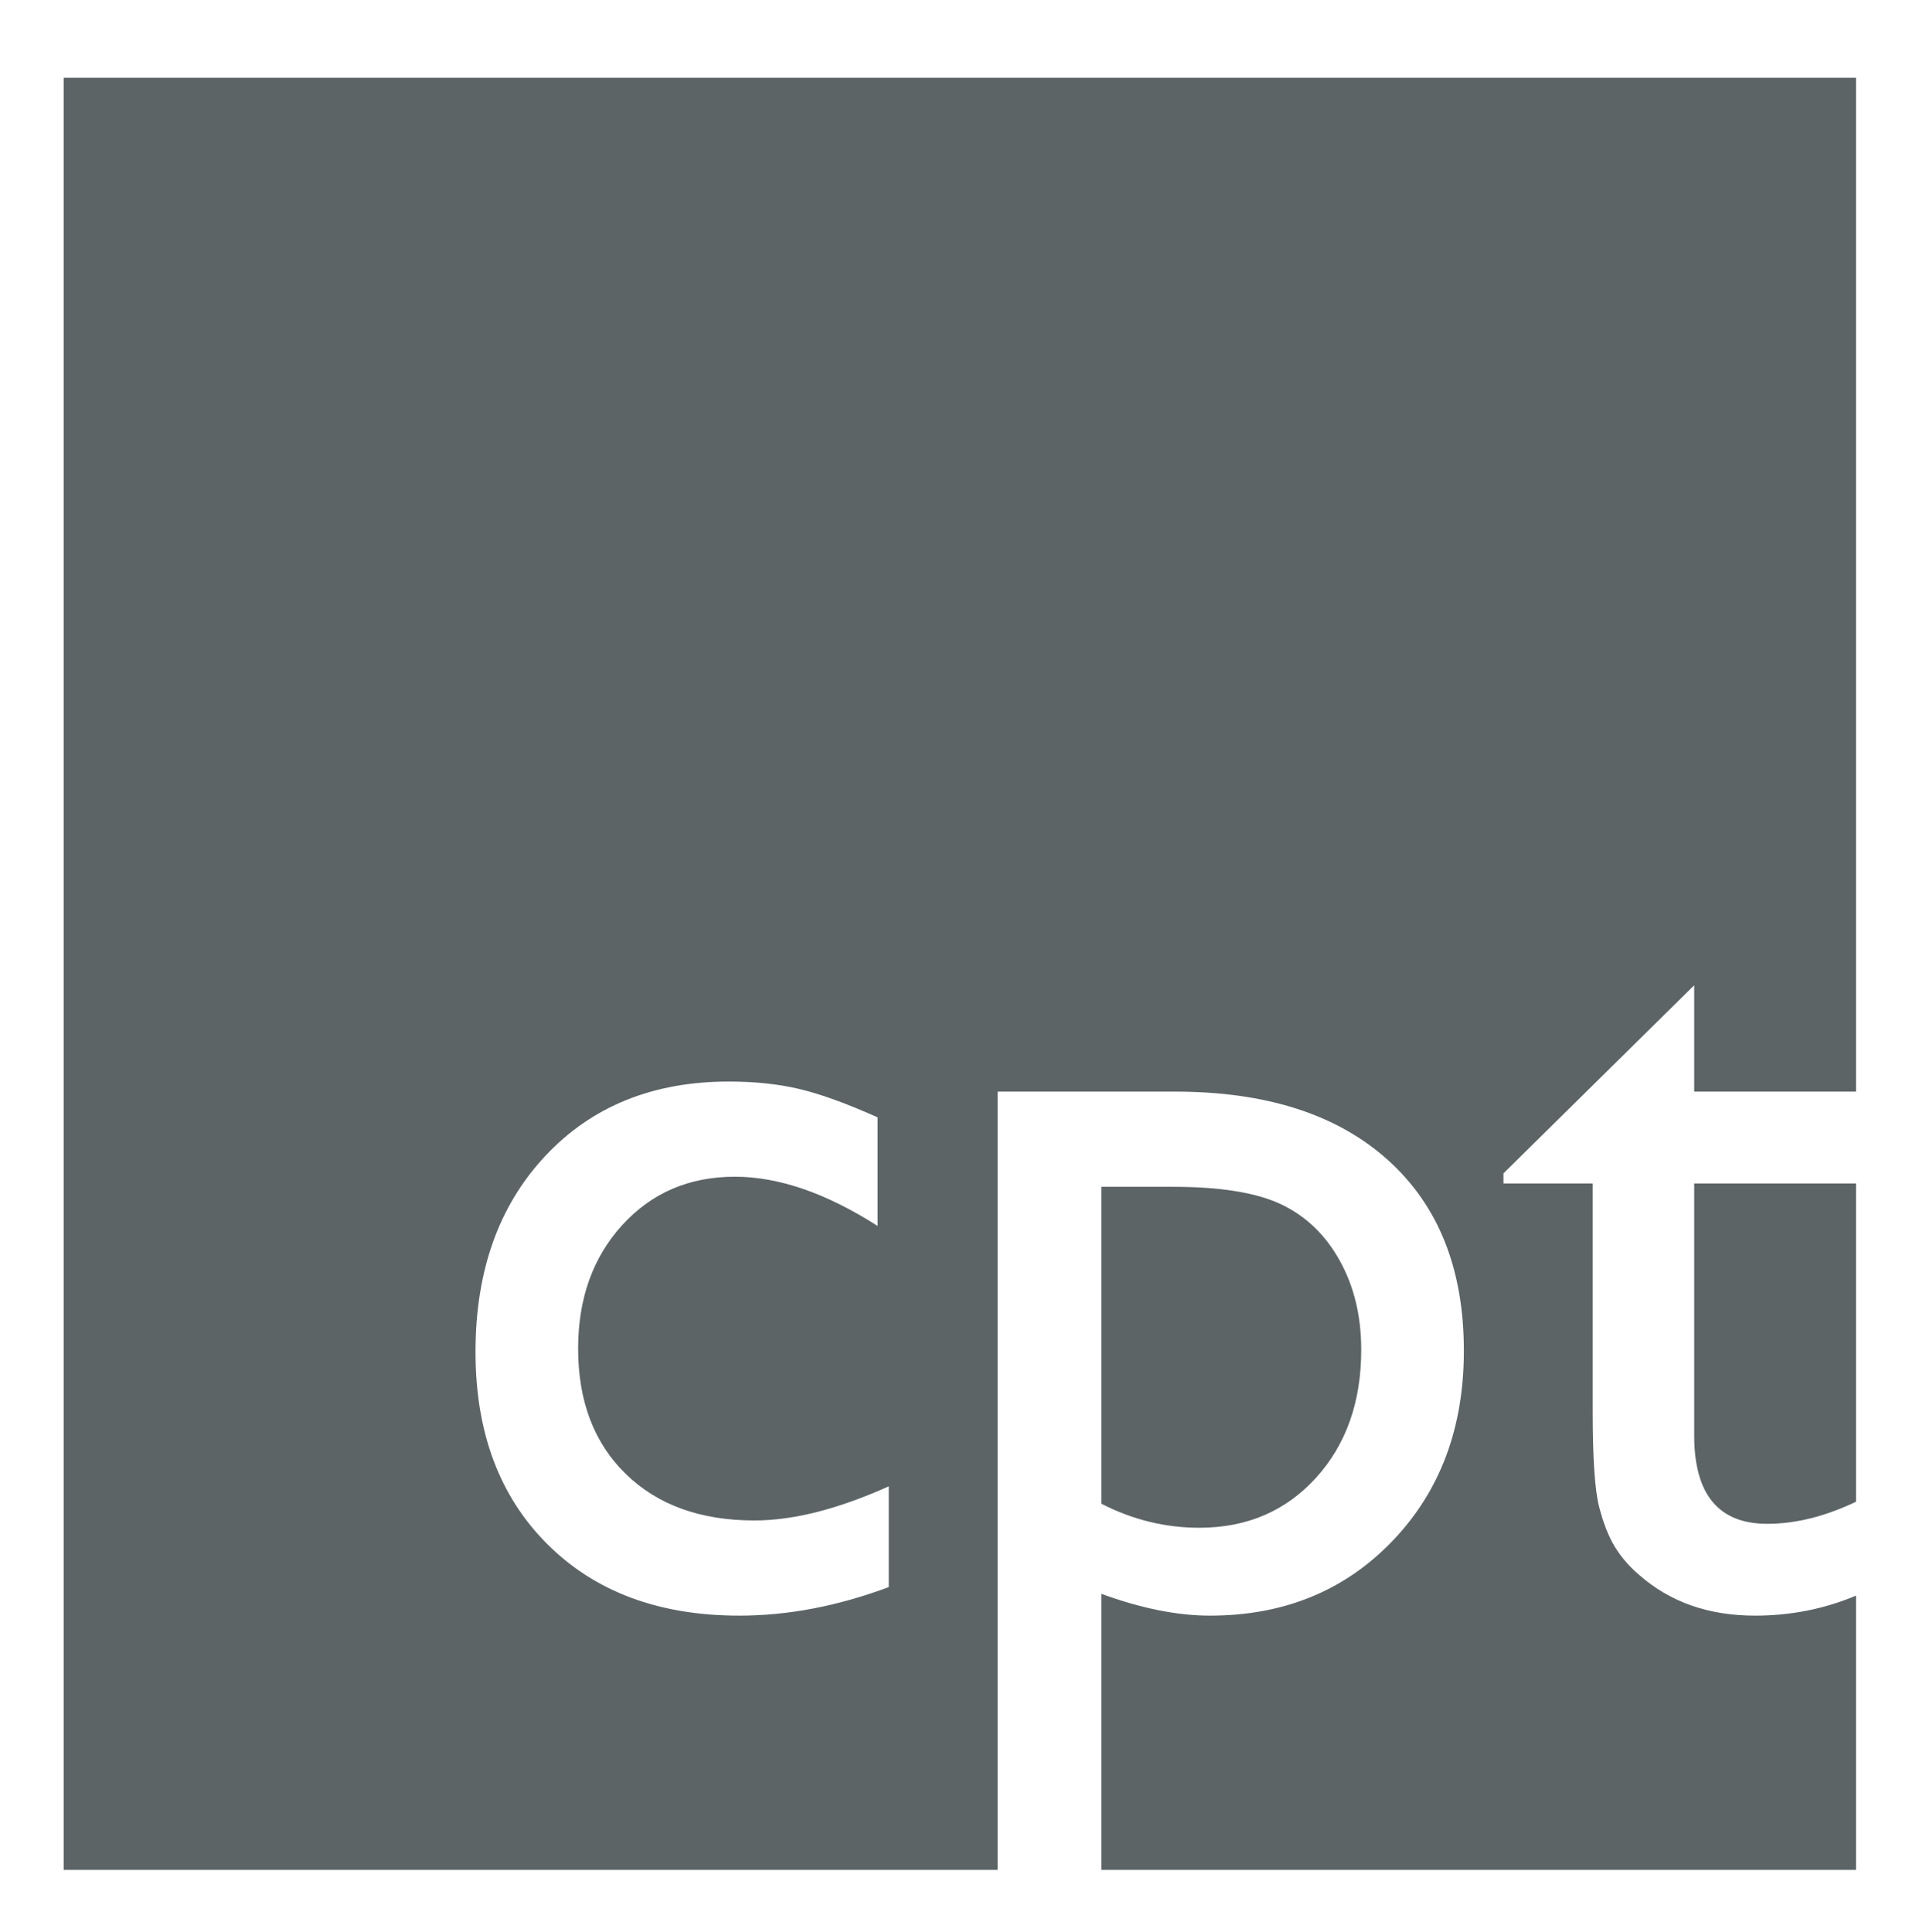 <?xml version="1.0" encoding="UTF-8" standalone="no"?>
<!DOCTYPE svg PUBLIC "-//W3C//DTD SVG 1.1//EN" "http://www.w3.org/Graphics/SVG/1.1/DTD/svg11.dtd">
<svg width="100%" height="100%" viewBox="0 0 861 865" version="1.1" xmlns="http://www.w3.org/2000/svg" xmlns:xlink="http://www.w3.org/1999/xlink" xml:space="preserve" xmlns:serif="http://www.serif.com/" style="fill-rule:evenodd;clip-rule:evenodd;stroke-linejoin:round;stroke-miterlimit:2;">
    <g id="Vrstva-1" serif:id="Vrstva 1" transform="matrix(4.167,0,0,4.167,-915,-1348)">
        <g transform="matrix(1,0,0,1,315.082,362.244)">
            <path d="M0,131.8C-5.473,133.845 -10.826,134.868 -16.061,134.868C-24.691,134.868 -31.574,132.302 -36.707,127.167C-41.841,122.034 -44.407,115.156 -44.407,106.532C-44.407,97.83 -41.911,90.811 -36.916,85.477C-31.921,80.143 -25.349,77.475 -17.199,77.475C-14.363,77.475 -11.816,77.745 -9.559,78.287C-7.301,78.828 -4.514,79.842 -1.197,81.325L-1.197,92.996C-6.711,89.468 -11.826,87.702 -16.539,87.702C-21.455,87.702 -25.49,89.438 -28.646,92.906C-31.802,96.376 -33.38,100.797 -33.38,106.171C-33.38,111.826 -31.671,116.319 -28.255,119.648C-24.839,122.977 -20.236,124.641 -14.443,124.641C-10.248,124.641 -5.434,123.418 0,120.971L0,131.8ZM-88.659,-30.391L-88.659,162.191L11.688,162.191L11.688,78.558L30.783,78.558C40.56,78.558 48.172,81.005 53.619,85.898C59.065,90.791 61.79,97.629 61.79,106.412C61.79,114.714 59.226,121.533 54.1,126.866C48.974,132.201 42.441,134.868 34.504,134.868C30.992,134.868 27.104,134.086 22.835,132.522L22.835,162.191L103.923,162.191L103.923,132.72C100.534,134.147 96.92,134.868 93.074,134.868C88.079,134.868 83.924,133.404 80.608,130.477C79.568,129.595 78.71,128.602 78.031,127.498C77.352,126.396 76.782,124.952 76.323,123.167C75.863,121.383 75.634,117.984 75.634,112.97L75.634,88.424L66.045,88.424L66.045,87.341L86.541,67.127L86.541,78.558L103.923,78.558L103.923,-30.391L-88.659,-30.391Z" style="fill:rgb(92,100,102);fill-rule:nonzero;"/>
        </g>
        <g transform="matrix(1,0,0,1,365.845,470.161)">
            <path d="M0,-1.624C0,-5.234 -0.768,-8.423 -2.303,-11.189C-3.838,-13.957 -5.931,-15.973 -8.581,-17.236C-11.233,-18.499 -15.11,-19.131 -20.214,-19.131L-27.928,-19.131L-27.928,14.92C-24.579,16.645 -21.071,17.507 -17.402,17.507C-12.3,17.507 -8.123,15.723 -4.874,12.152C-1.625,8.583 0,3.991 0,-1.624" style="fill:rgb(92,100,102);fill-rule:nonzero;"/>
        </g>
        <g transform="matrix(1,0,0,1,401.623,460.158)">
            <path d="M0,17.598C0,23.925 2.616,27.088 7.852,27.088C10.895,27.088 14.072,26.29 17.382,24.715L17.382,-9.49L0,-9.49L0,17.598Z" style="fill:rgb(92,100,102);fill-rule:nonzero;"/>
        </g>
    </g>
</svg>
